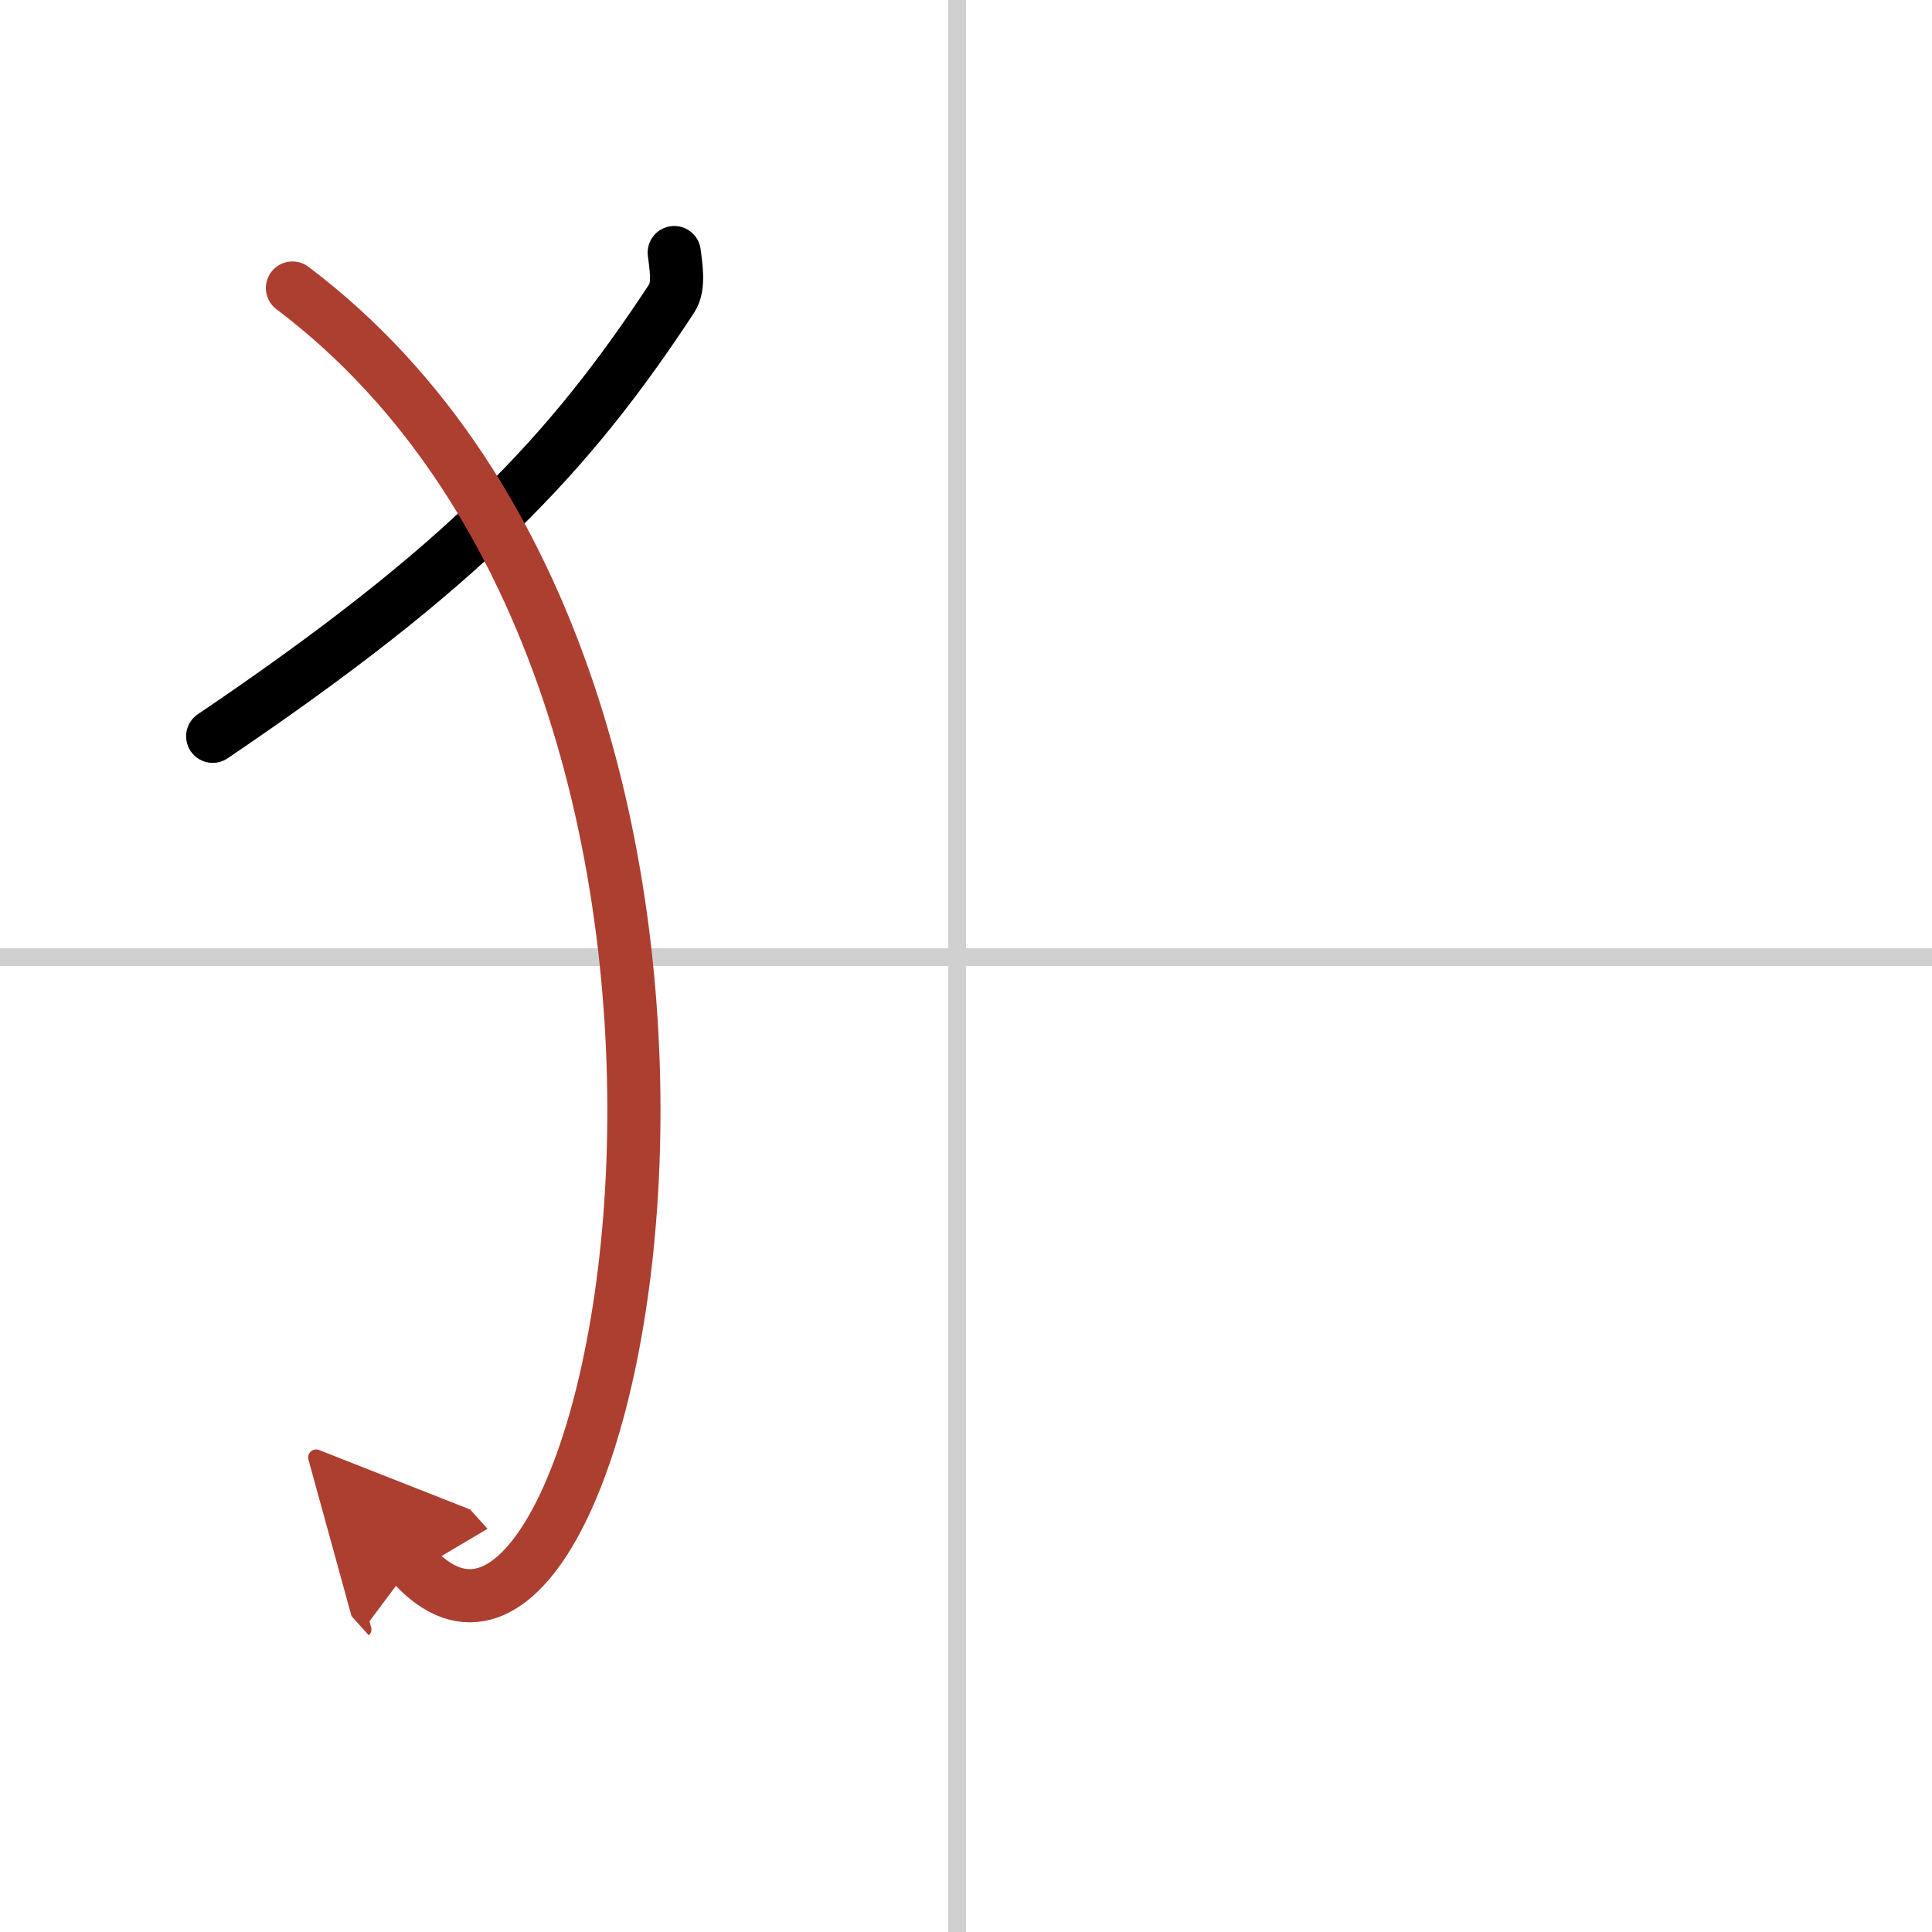 <svg width="400" height="400" viewBox="0 0 109 109" xmlns="http://www.w3.org/2000/svg"><defs><marker id="a" markerWidth="4" orient="auto" refX="1" refY="5" viewBox="0 0 10 10"><polyline points="0 0 10 5 0 10 1 5" fill="#ad3f31" stroke="#ad3f31"/></marker></defs><g fill="none" stroke="#000" stroke-linecap="round" stroke-linejoin="round" stroke-width="3"><rect width="100%" height="100%" fill="#fff" stroke="#fff"/><line x1="54" x2="54" y2="109" stroke="#d0d0d0" stroke-width="1"/><line x2="109" y1="54" y2="54" stroke="#d0d0d0" stroke-width="1"/><path d="m38.04 14.25c0.07 0.64 0.32 1.89-0.14 2.58-5.82 8.86-11.74 15.13-25.9 24.71"/><path d="m16.5 16.25c30.5 23 18.46 85.03 6.75 72" marker-end="url(#a)" stroke="#ad3f31"/></g></svg>
